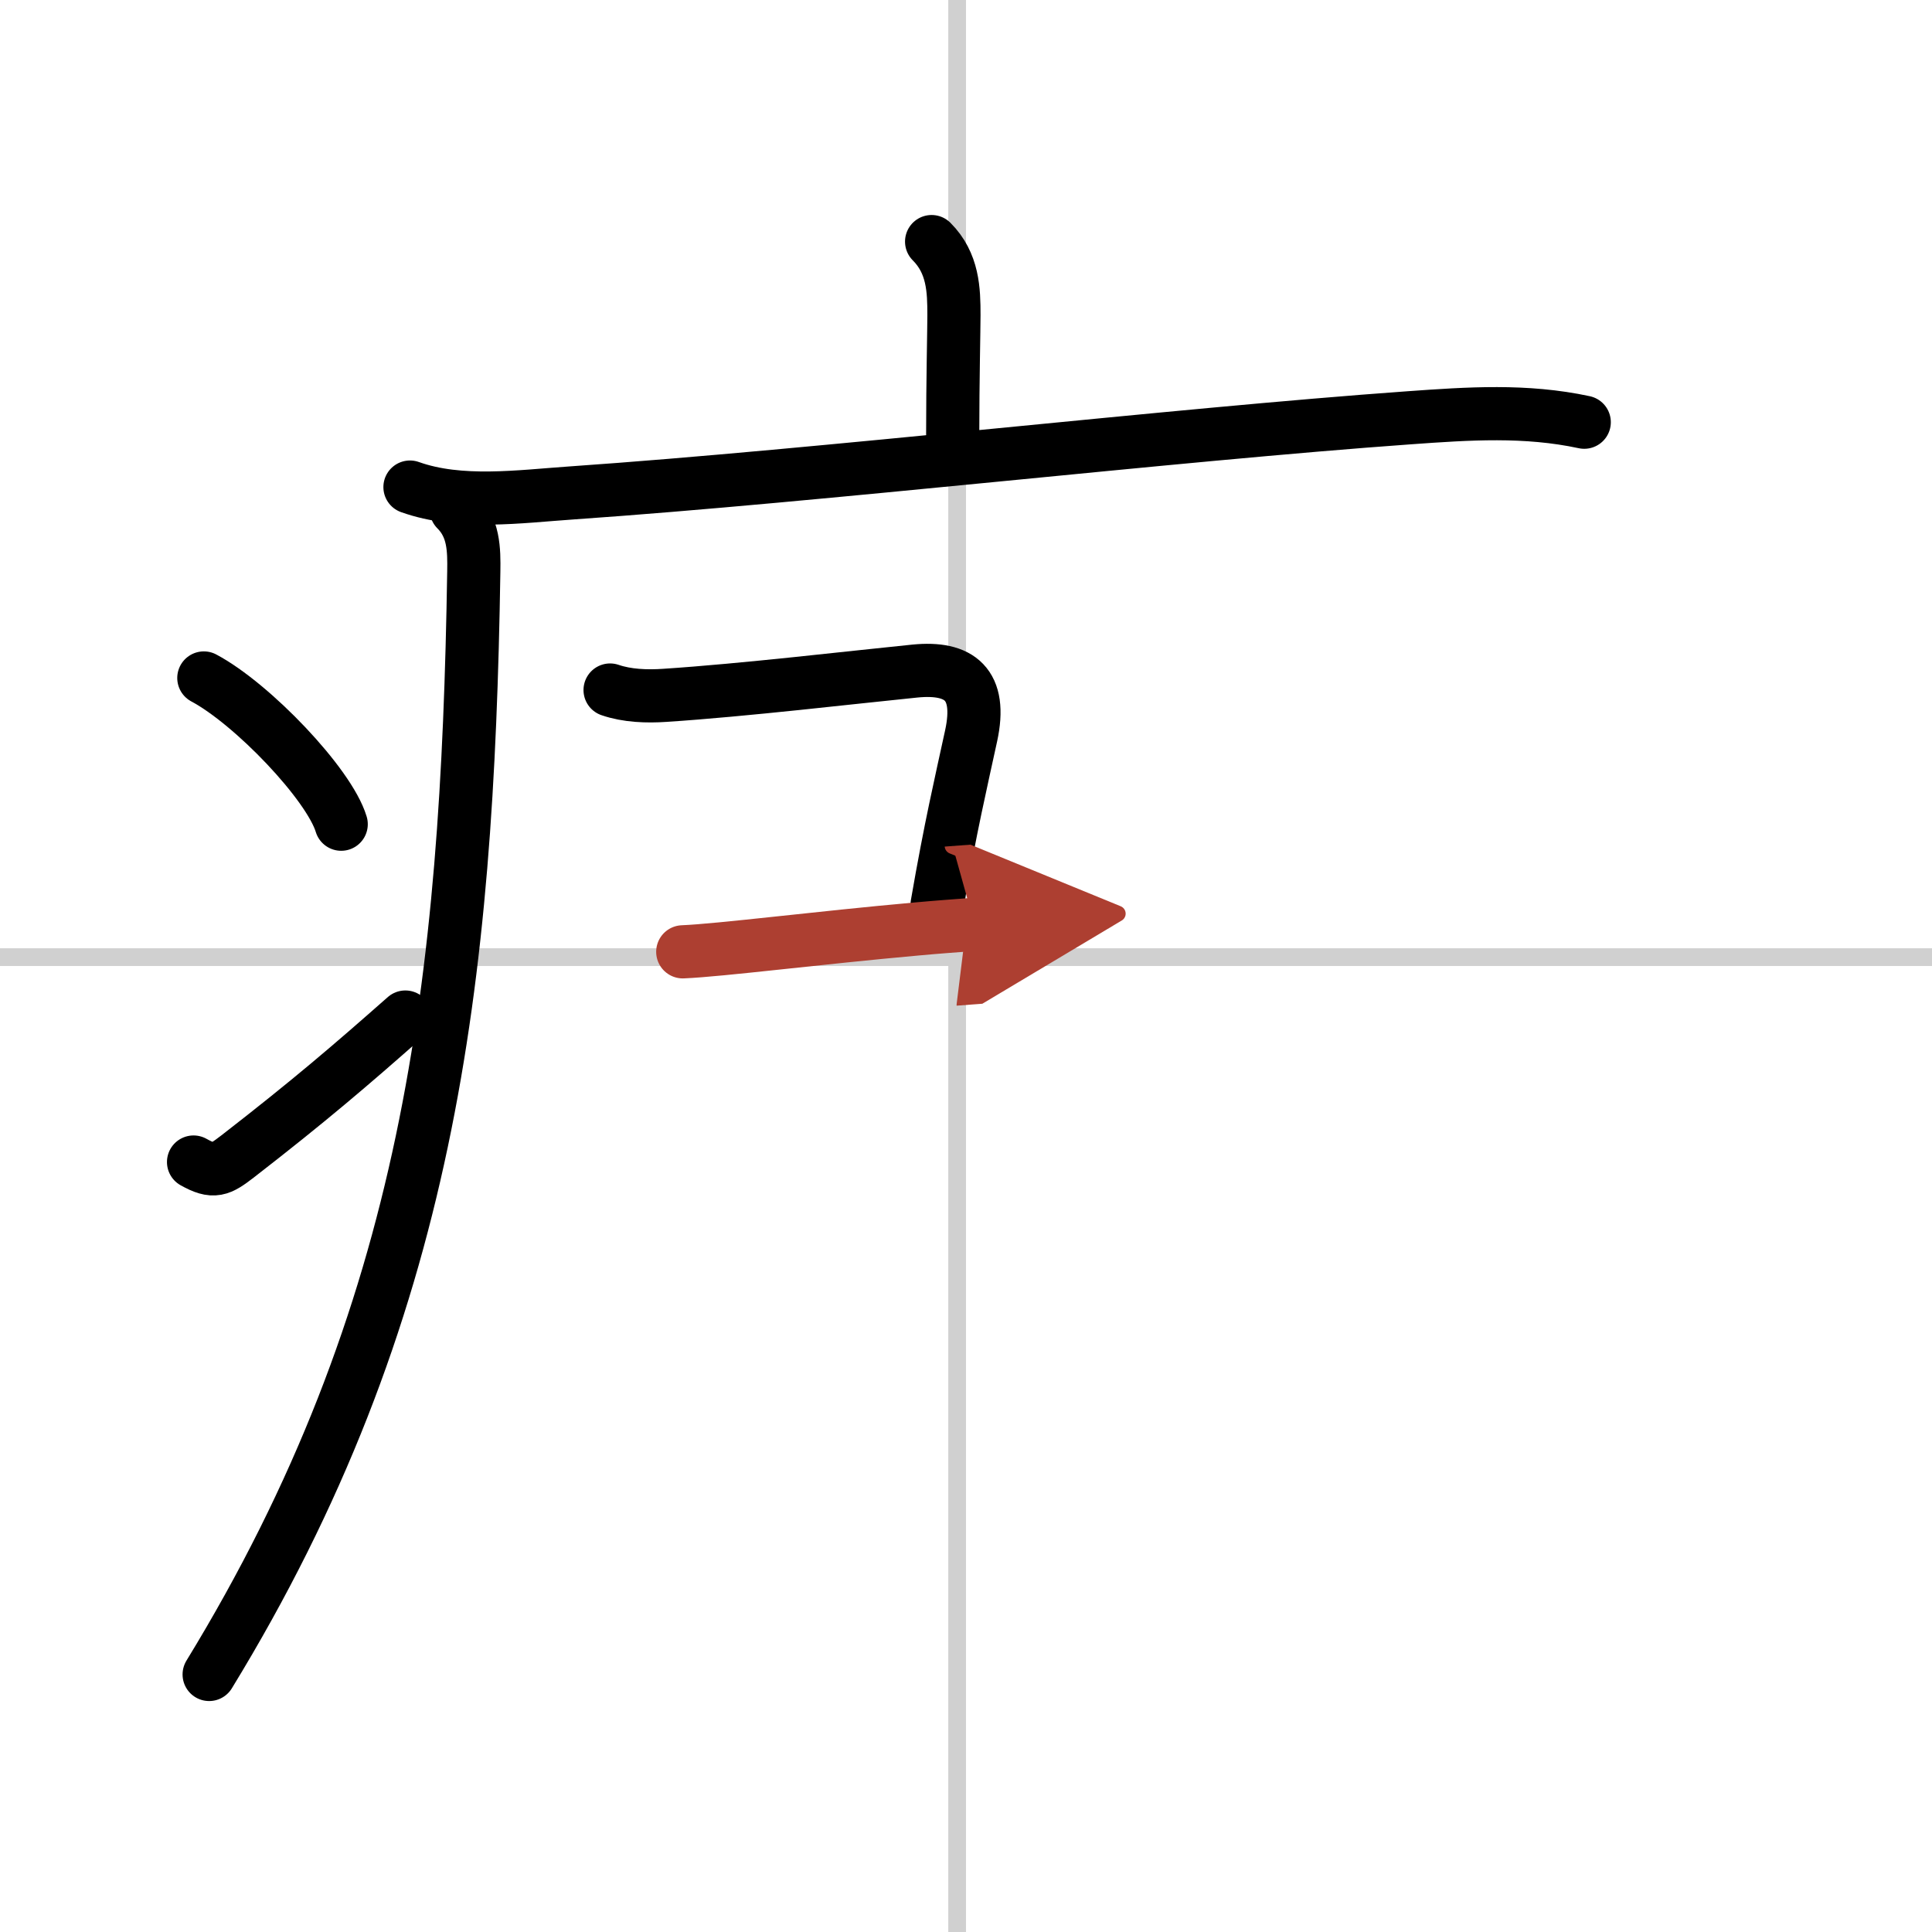 <svg width="400" height="400" viewBox="0 0 109 109" xmlns="http://www.w3.org/2000/svg"><defs><marker id="a" markerWidth="4" orient="auto" refX="1" refY="5" viewBox="0 0 10 10"><polyline points="0 0 10 5 0 10 1 5" fill="#ad3f31" stroke="#ad3f31"/></marker></defs><g fill="none" stroke="#000" stroke-linecap="round" stroke-linejoin="round" stroke-width="3"><rect width="100%" height="100%" fill="#fff" stroke="#fff"/><line x1="54" x2="54" y2="109" stroke="#d0d0d0" stroke-width="1"/><line x2="109" y1="54" y2="54" stroke="#d0d0d0" stroke-width="1"/><path d="m52.56 13.63c1.22 1.22 1.26 2.74 1.26 4.15 0 0.79-0.07 3.71-0.07 6.71"/><path d="m23.13 27.48c2.83 1.01 6.2 0.53 9.12 0.33 14.13-0.98 33.85-3.28 47.26-4.24 3.35-0.24 6.56-0.46 9.87 0.25"/><path d="m25.74 28.75c1 1 1.01 2.25 0.99 3.51-0.36 23.12-2.49 41.87-14.93 62.21"/><path d="m11.5 38.25c2.74 1.46 7.07 5.99 7.75 8.25"/><path d="m10.92 65.56c1.14 0.64 1.49 0.45 2.49-0.32 4.05-3.14 6.39-5.15 9.46-7.86"/><path d="m34.42 38.93c0.96 0.33 2.07 0.37 3.09 0.3 4.45-0.29 10.71-1.03 14.11-1.37 2.52-0.25 3.8 0.74 3.17 3.65-0.58 2.68-1.16 5.12-1.92 9.52"/><path d="m38.52 53.7c2.15-0.09 7.62-0.79 13.21-1.29 1.08-0.1 2.18-0.18 3.25-0.26" marker-end="url(#a)" stroke="#ad3f31"/></g></svg>
